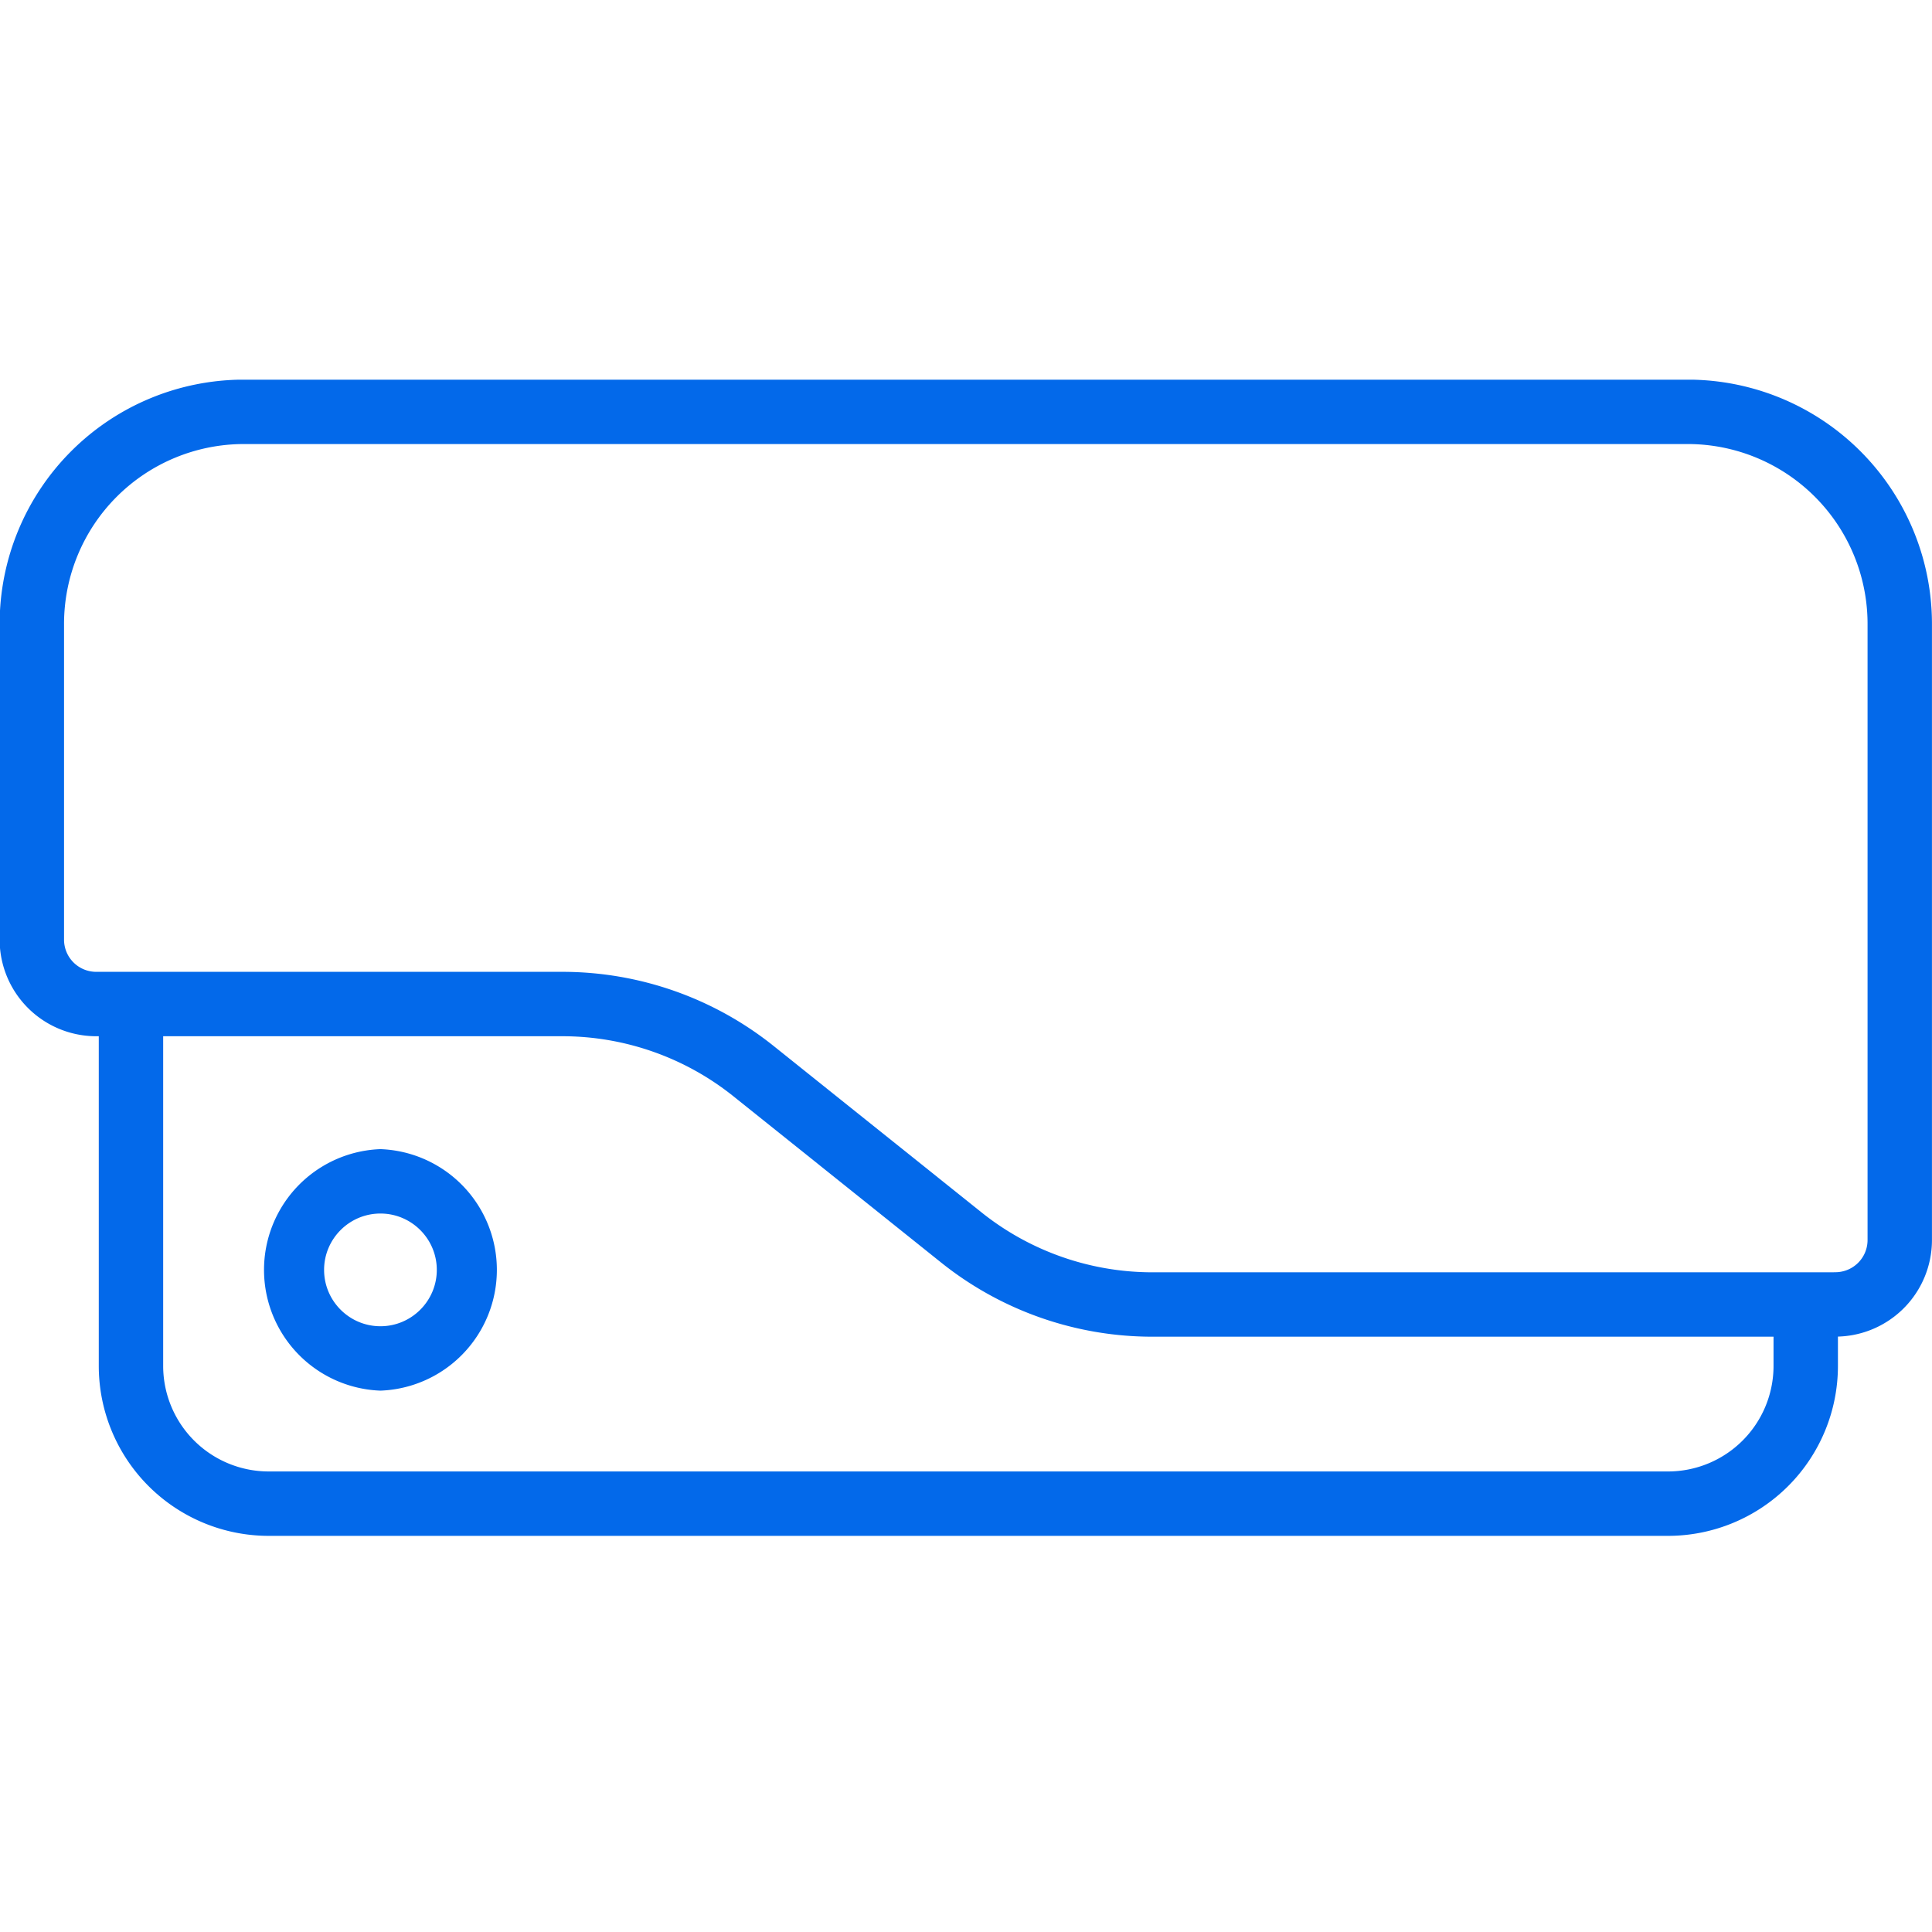 <svg xmlns="http://www.w3.org/2000/svg" width="48" height="48" fill="none"><g clip-path="url(#a)"><g clip-path="url(#b)"><path stroke="#0369EA" stroke-linecap="round" stroke-linejoin="round" stroke-width="1.6" d="M3.254 25.019v8.916a3.423 3.423 0 0 0 3.423 3.423H41.44a3.423 3.423 0 0 0 3.423-3.423v-1.43"/><path stroke="#0369EA" stroke-linecap="round" stroke-linejoin="round" stroke-width="1.6" d="M45.6 32.41H28.628a7.6 7.6 0 0 1-4.74-1.662l-5.173-4.141a7.6 7.6 0 0 0-4.739-1.662H2.391a1.6 1.6 0 0 1-1.6-1.6v-7.843a5.27 5.27 0 0 1 5.27-5.27h35.868a5.27 5.27 0 0 1 5.27 5.27v15.306a1.6 1.6 0 0 1-1.6 1.6z"/><path fill="#0369EA" d="M9.452 30.15c.772 0 1.4.628 1.4 1.4s-.628 1.4-1.4 1.4-1.4-.628-1.4-1.4.628-1.4 1.4-1.4m0-1.6a3.002 3.002 0 0 0 0 6 3.002 3.002 0 0 0 0-6"/></g></g><defs><clipPath id="a"><path fill="#fff" d="M0 0h48v48H0z"/></clipPath><clipPath id="b"><path fill="#fff" d="M-.01 9.433H48v28.725H-.01z"/></clipPath></defs></svg>